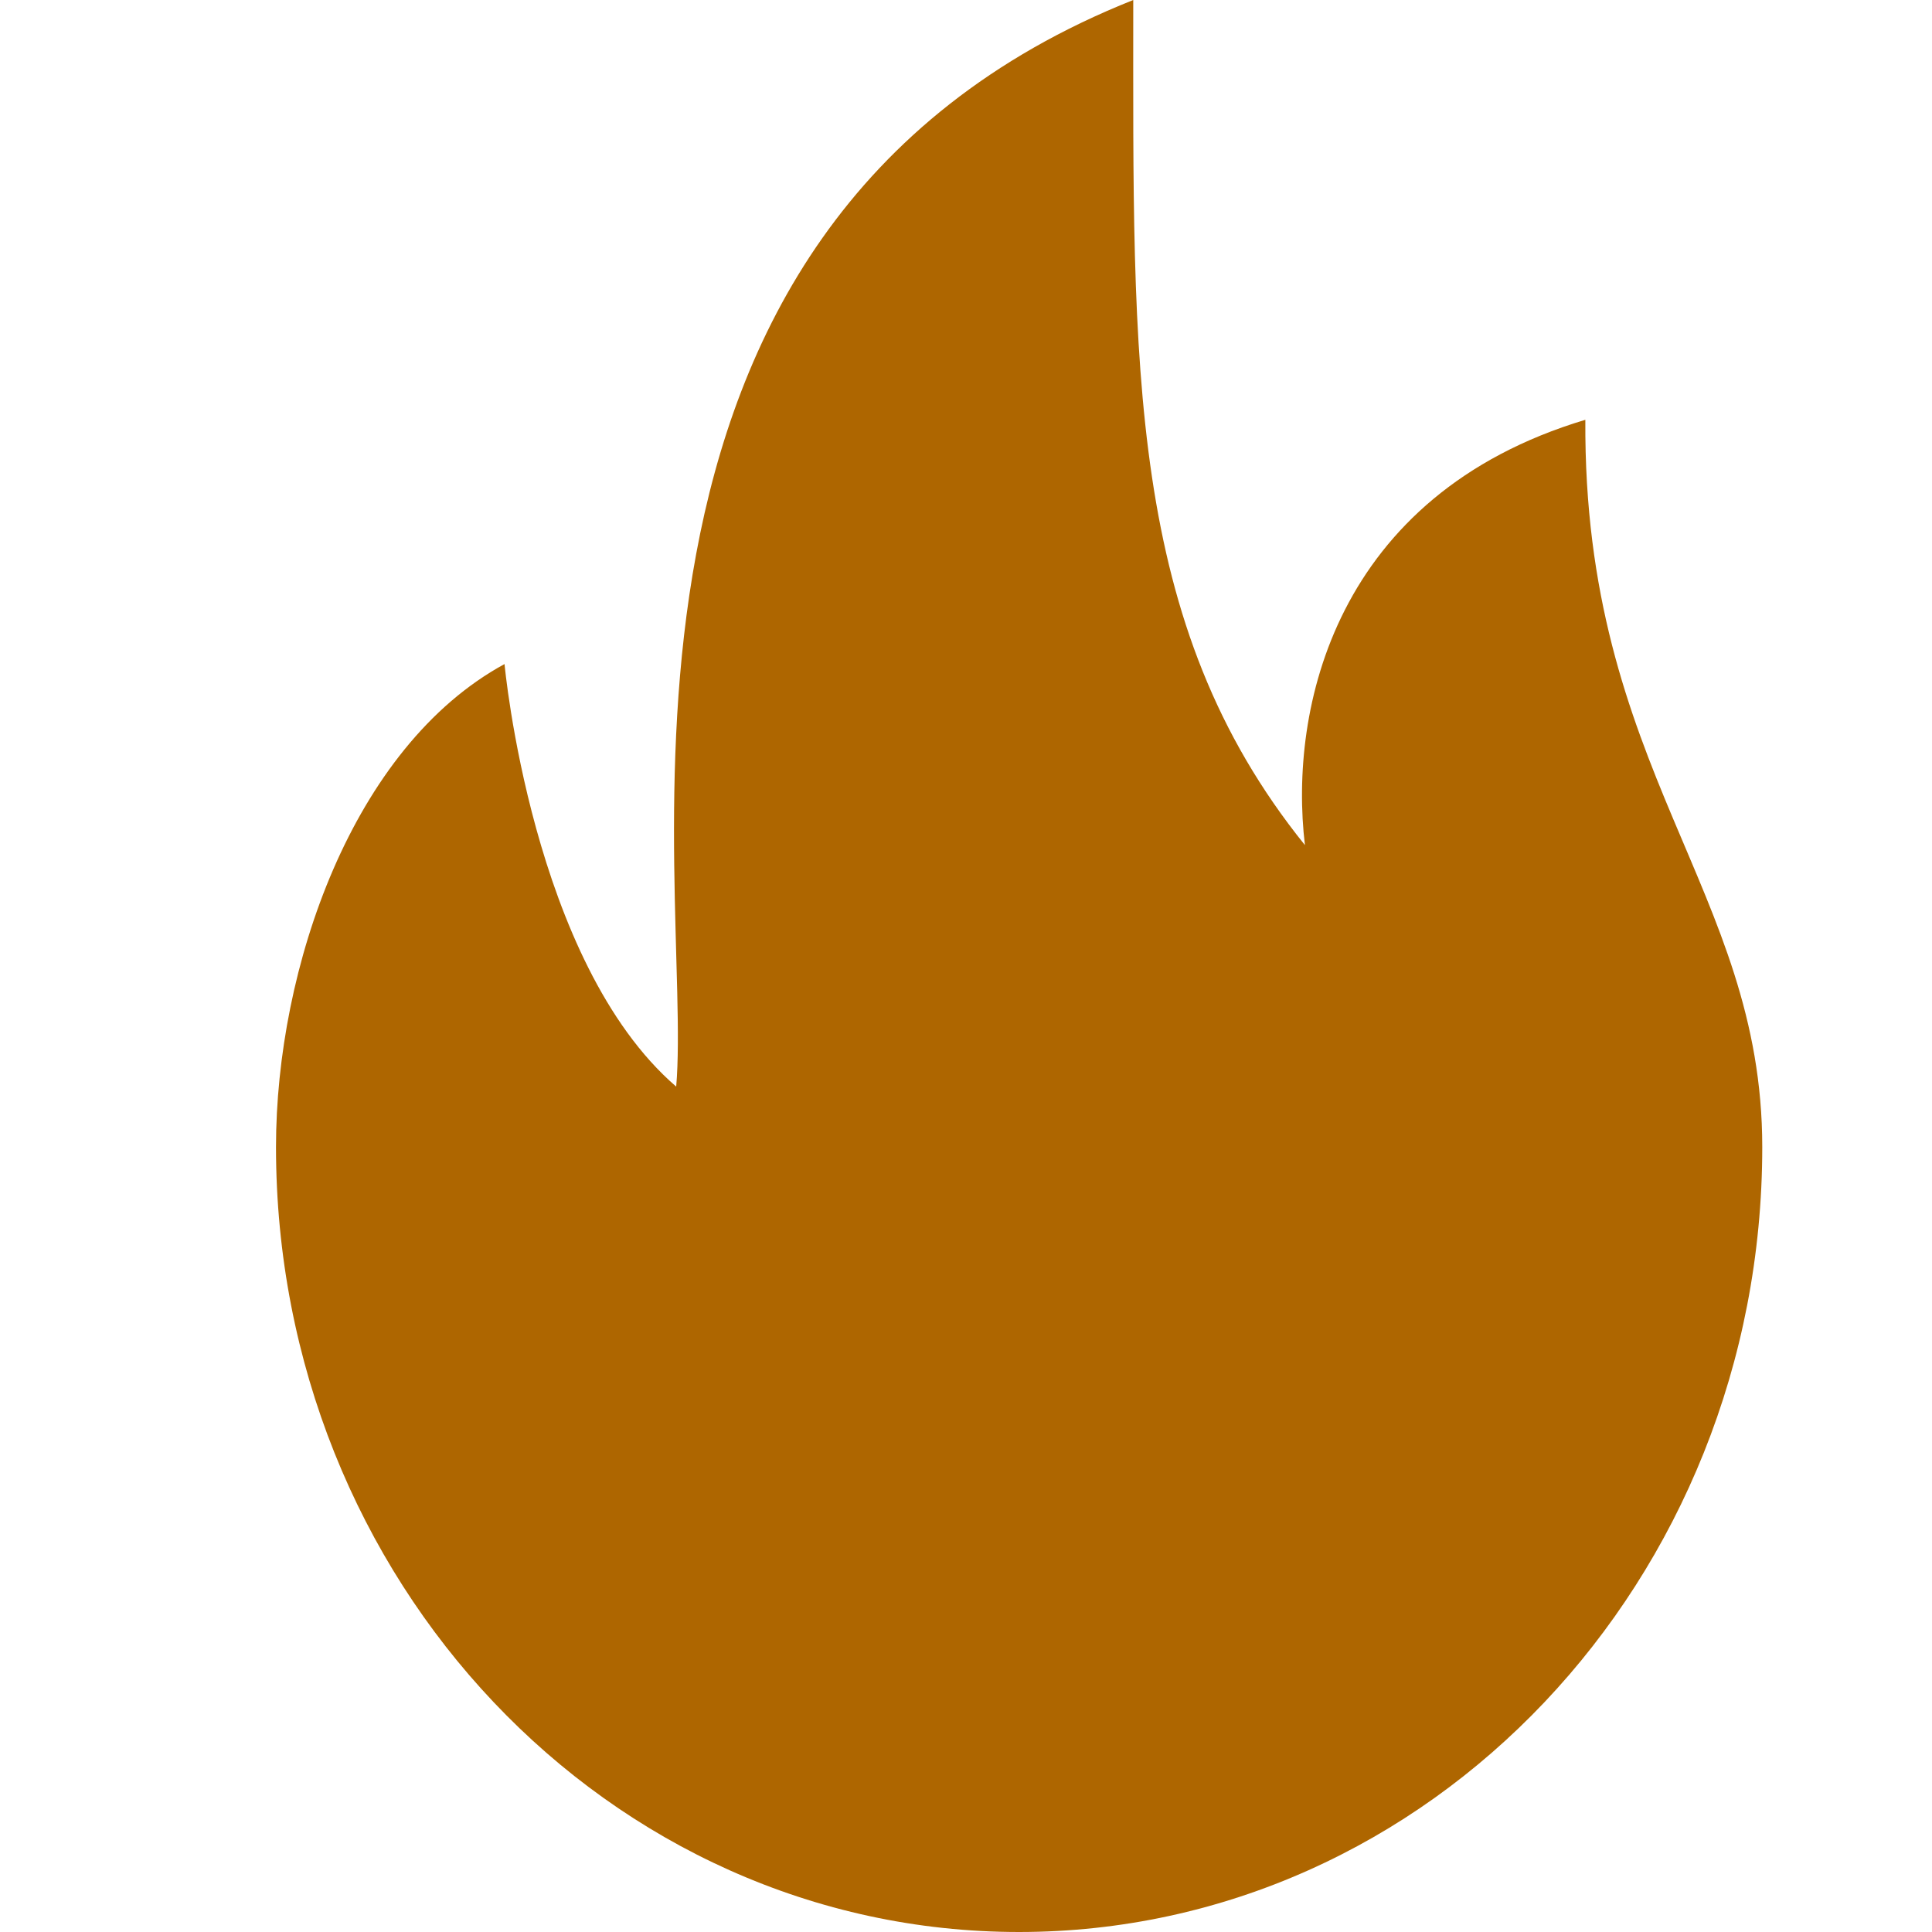 <?xml version="1.0" encoding="UTF-8"?>
<svg width="7px" height="7px" viewBox="0 0 7 7" version="1.1" xmlns="http://www.w3.org/2000/svg" xmlns:xlink="http://www.w3.org/1999/xlink">
    <title>火</title>
    <g id="找仓库" stroke="none" stroke-width="1" fill="none" fill-rule="evenodd">
        <g id="房源列表-小程序" transform="translate(-195, -2206)" fill-rule="nonzero">
            <g id="编组-34" transform="translate(15, 1808)">
                <g id="编组-17备份-2" transform="translate(0, 279)">
                    <g id="编组-15" transform="translate(122, 12)">
                        <g id="编组-35" transform="translate(54, 103)">
                            <g id="编组-32" transform="translate(4, 1)">
                                <g id="火" transform="translate(0, 3)">
                                    <rect id="矩形" fill="#000000" opacity="0" x="0" y="0" width="7" height="7"></rect>
                                    <path d="M5.744,1.521 C4.835,1.794 4.669,2.57 4.728,3.062 C4.08,2.258 4.106,1.333 4.106,0 C2.029,0.827 2.512,3.213 2.45,3.937 C1.927,3.486 1.828,2.406 1.828,2.406 C1.277,2.706 1,3.507 1,4.156 C1,5.727 2.205,7 3.692,7 C5.179,7 6.385,5.727 6.385,4.156 C6.385,3.223 5.736,2.792 5.744,1.521 Z" id="路径" fill="#AE6600"></path>
                                </g>
                            </g>
                        </g>
                    </g>
                </g>
            </g>
        </g>
    </g>
</svg>